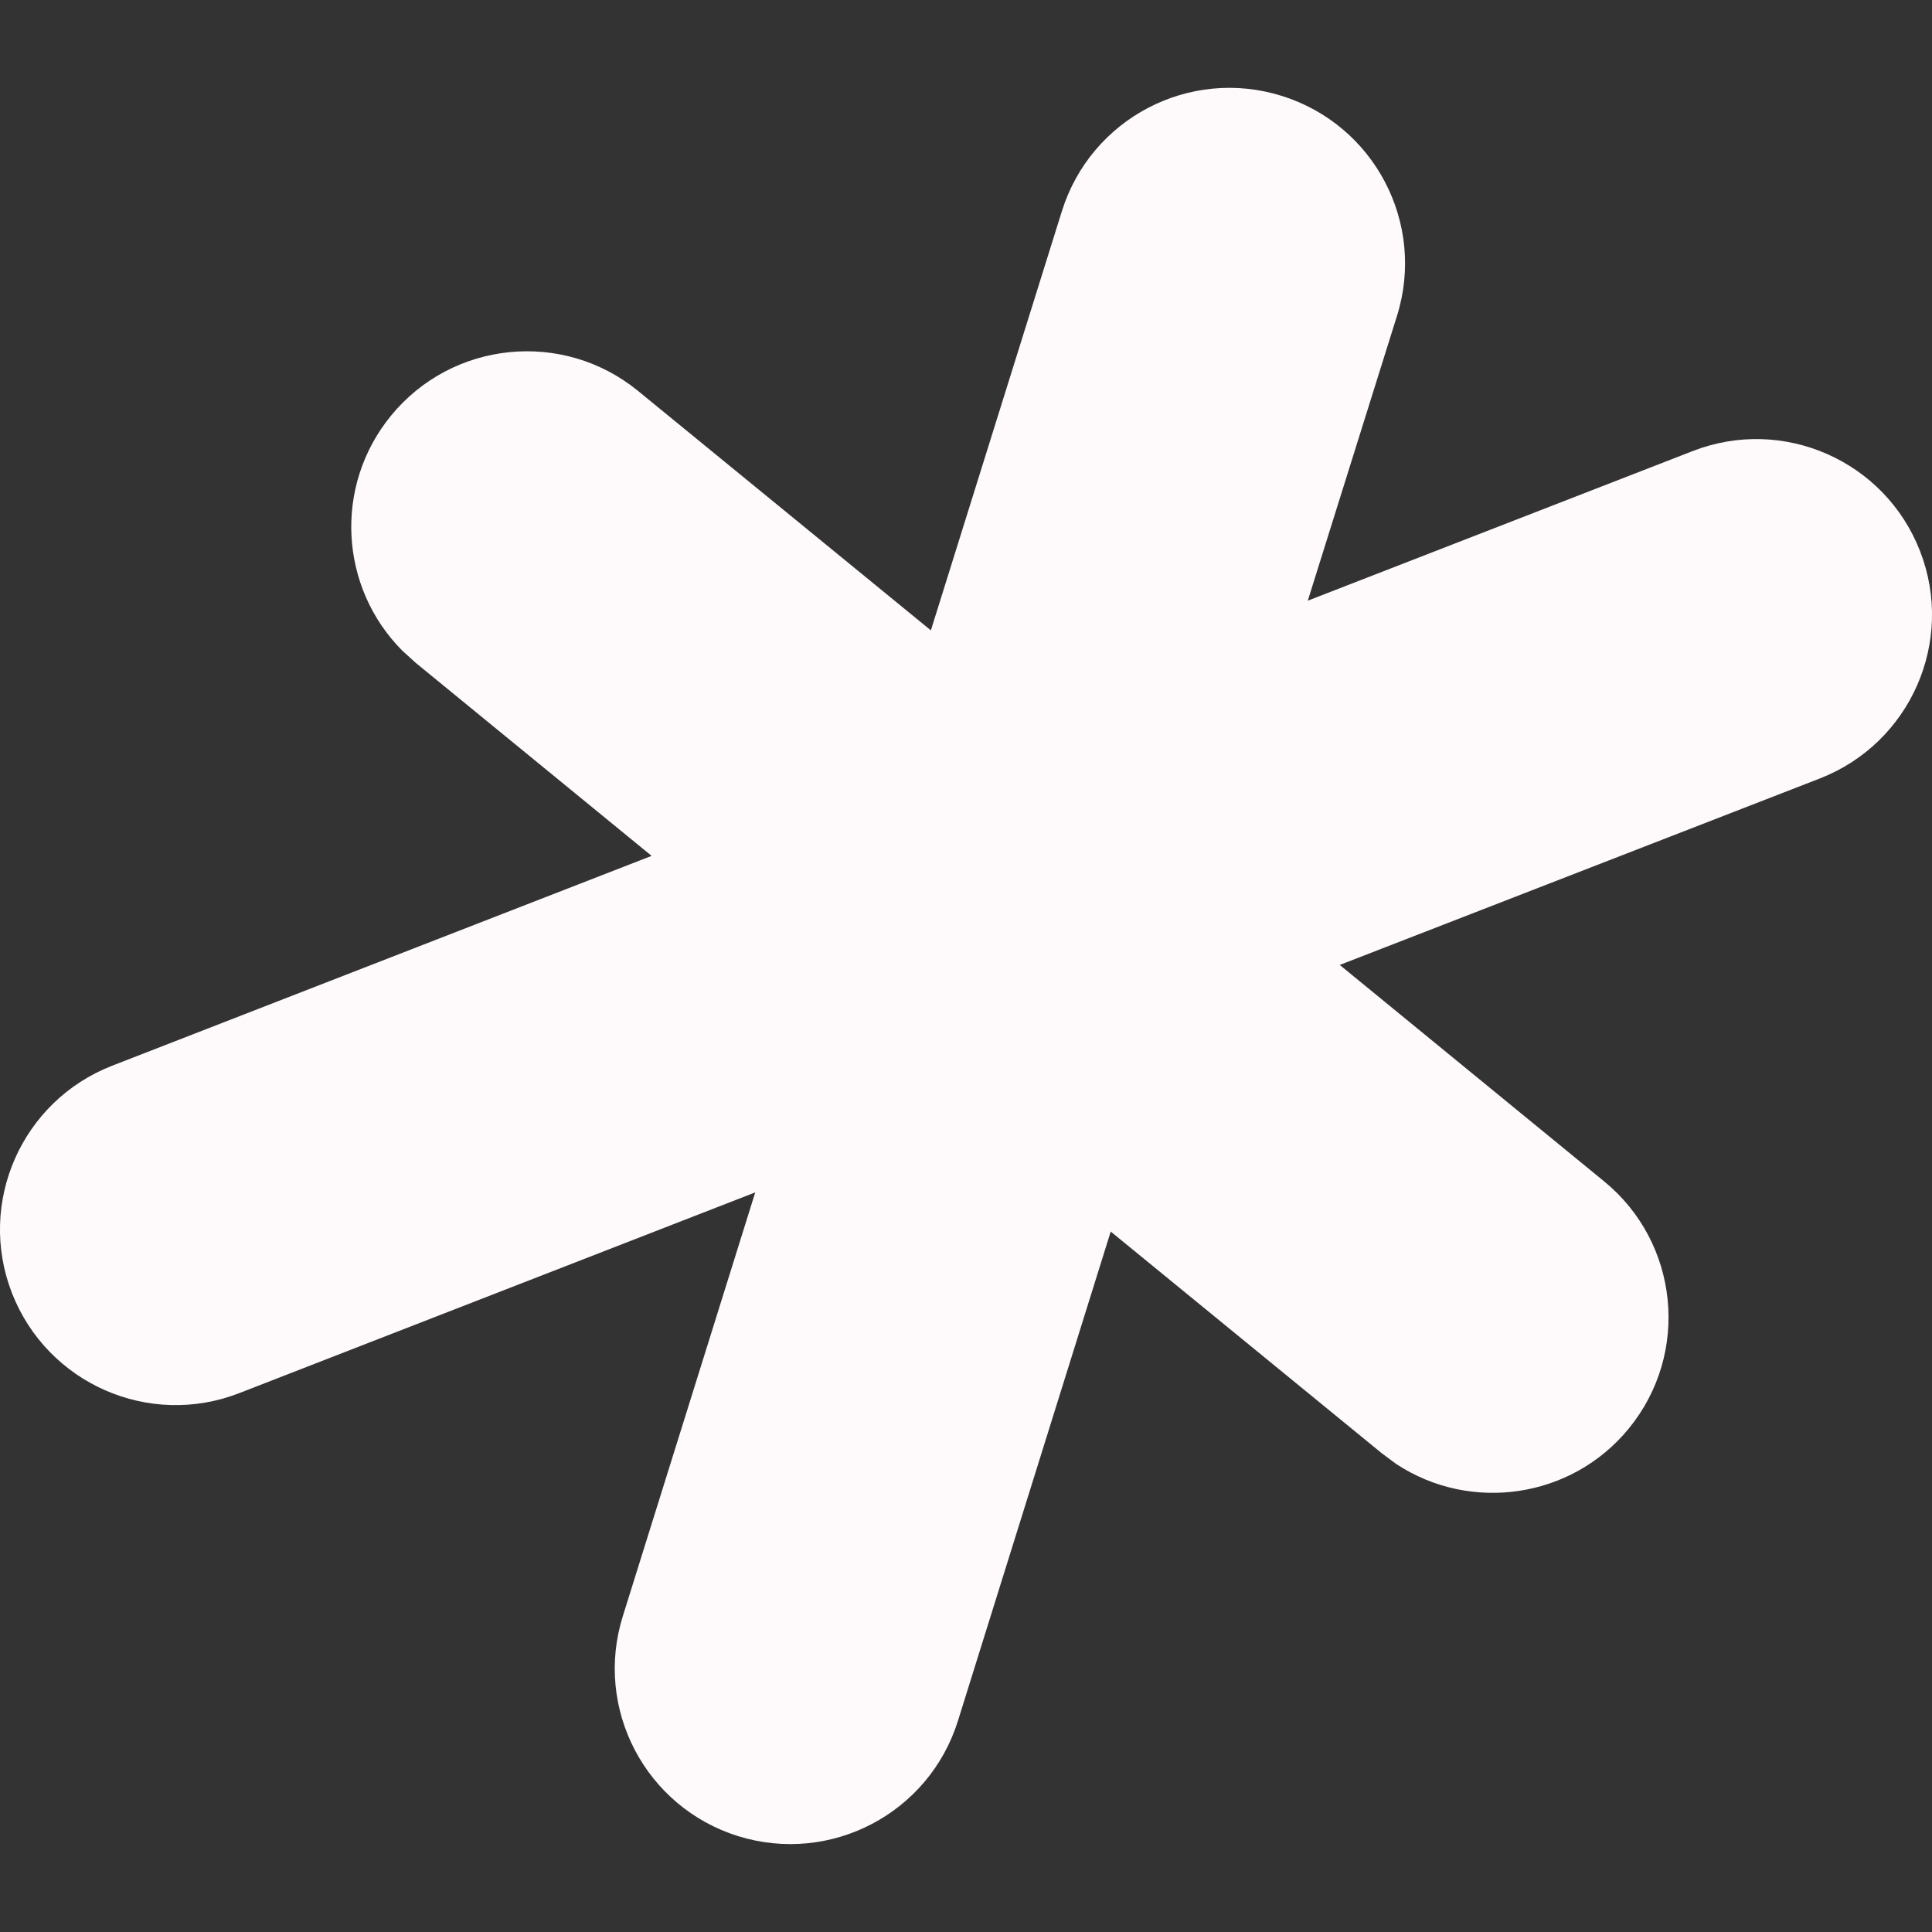 <?xml version="1.0" encoding="UTF-8"?> <svg xmlns="http://www.w3.org/2000/svg" width="11" height="11" viewBox="0 0 11 11" fill="none"><rect x="0" y="0" width="11" height="11" fill="#333333" stroke="none"/><path d="M6.046 1.202C6.211 0.675 6.771 0.381 7.298 0.546C7.825 0.711 8.119 1.271 7.954 1.798L7.446 3.42L9.638 2.568C10.152 2.368 10.732 2.623 10.932 3.138C11.132 3.652 10.877 4.231 10.362 4.432L7.628 5.494L9.133 6.726C9.56 7.075 9.624 7.705 9.274 8.133C8.947 8.533 8.372 8.614 7.949 8.335L7.867 8.274L6.324 7.012L5.454 9.798C5.289 10.325 4.729 10.618 4.202 10.454C3.675 10.289 3.381 9.729 3.546 9.202L4.3 6.789L1.362 7.932C0.848 8.132 0.269 7.877 0.068 7.362C-0.132 6.848 0.123 6.269 0.638 6.068L3.71 4.873L2.367 3.774L2.291 3.705C1.933 3.346 1.898 2.768 2.226 2.367C2.575 1.94 3.205 1.876 3.633 2.226L5.3 3.589L6.046 1.202Z" fill="#FEFAFB"></path></svg> 